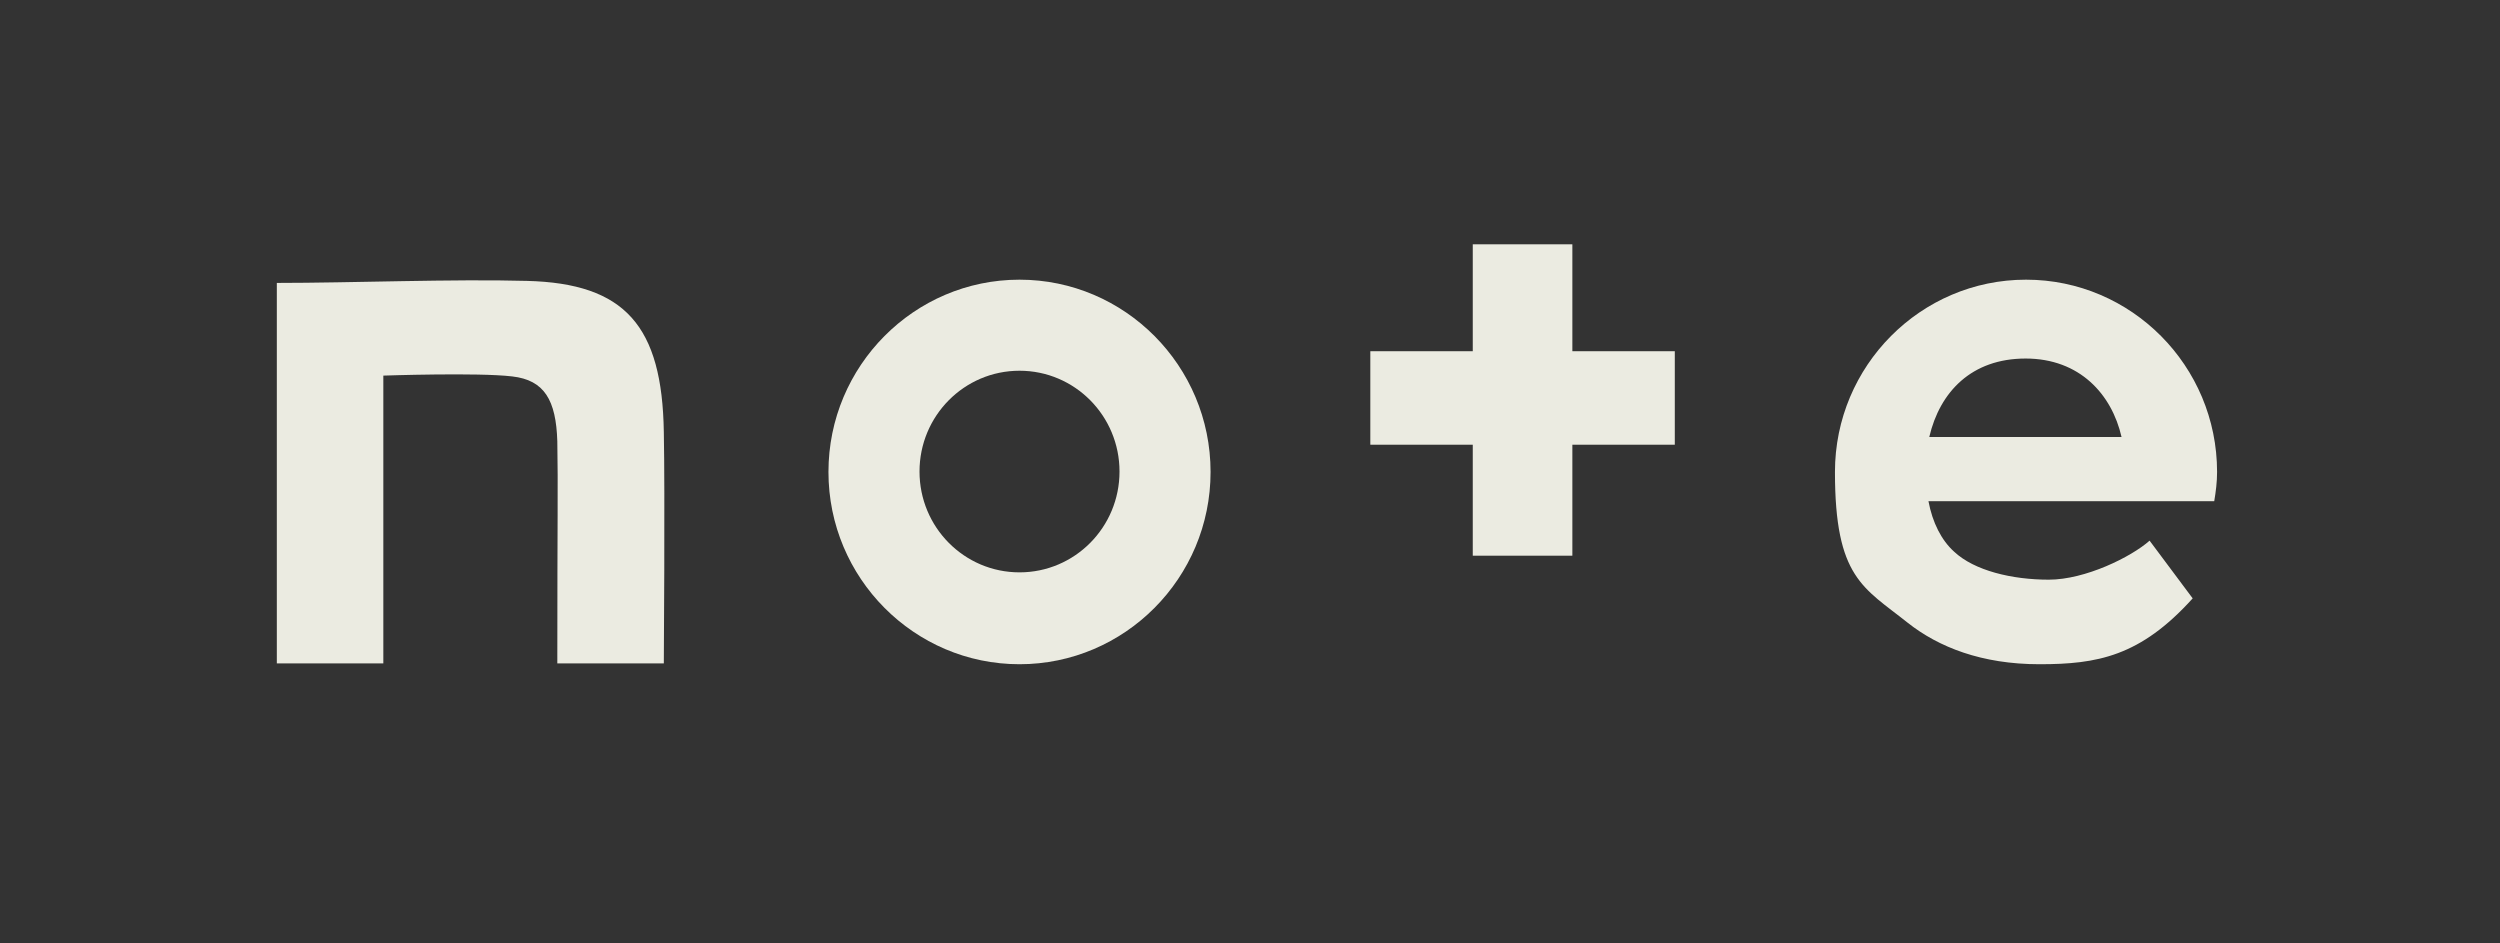 <?xml version="1.0" encoding="UTF-8"?>
<svg id="_レイヤー_1" data-name="レイヤー_1" xmlns="http://www.w3.org/2000/svg" width="615" height="232" version="1.1" xmlns:xlink="http://www.w3.org/1999/xlink" viewBox="0 0 615 232">
  <rect x="0" y="0" width="615" height="232" fill="#333333" stroke="none"/>
  <!-- Generator: Adobe Illustrator 29.1.0, SVG Export Plug-In . SVG Version: 2.1.0 Build 142)  -->
  <defs>
    <style>
      .st0 {
        fill: none;
      }

      .st1 {
        clip-path: url(#clippath);
      }

      .st2 {
        fill: #ebebe1;
      }
    </style>
    <clipPath id="clippath">
      <rect class="st0" width="614.1" height="231.6"/>
    </clipPath>
  </defs>
  <g class="st1">
    <g>
      <path class="st2" d="M129.6,69.1c-18-.5-43.2.5-61.5.5v93.6h26.2v-70.8s23.3-.8,31.7.2c7.9.9,10.8,5.8,11.1,16,.2,11.6,0,17.7,0,54.6h26.2s.3-42.2,0-56.9c-.4-26.1-9.5-36.6-33.7-37.2Z"/>
      <path class="st2" d="M250.8,68.8c-25.9,0-47,21.2-47,47.3s21.1,47.3,47,47.3,47-21.2,47-47.3-21.1-47.3-47-47.3ZM250.8,140.8c-13.6,0-24.6-11.1-24.6-24.8s11-24.8,24.6-24.8,24.6,11.1,24.6,24.8-11,24.8-24.6,24.8Z"/>
      <path class="st2" d="M545.4,116.1c0-26.1-21.1-47.3-47-47.3s-47,21.2-47,47.3,7,28.4,17.9,37.1c7.6,6,18.2,10.2,32.4,10.2s24.8-1.9,37.7-16.2l-10.6-14.2c-4.5,4-15.8,9.6-24.8,9.6s-18.3-2.2-23.3-6.9c-3.1-2.8-5.3-7.1-6.3-12.4h70.3c.4-2.4.7-4.7.7-7.2ZM474.6,107.5c2.6-11.1,10.4-19.3,23.7-19.3s21.2,8.8,23.6,19.3h-47.3Z"/>
      <path class="st2" d="M386.8,60.1h-24.5v26.3h-25.2v23h25.2v27.3h24.5v-27.3h25.2v-23h-25.2v-26.3Z"/>
    </g>
  </g>
</svg>